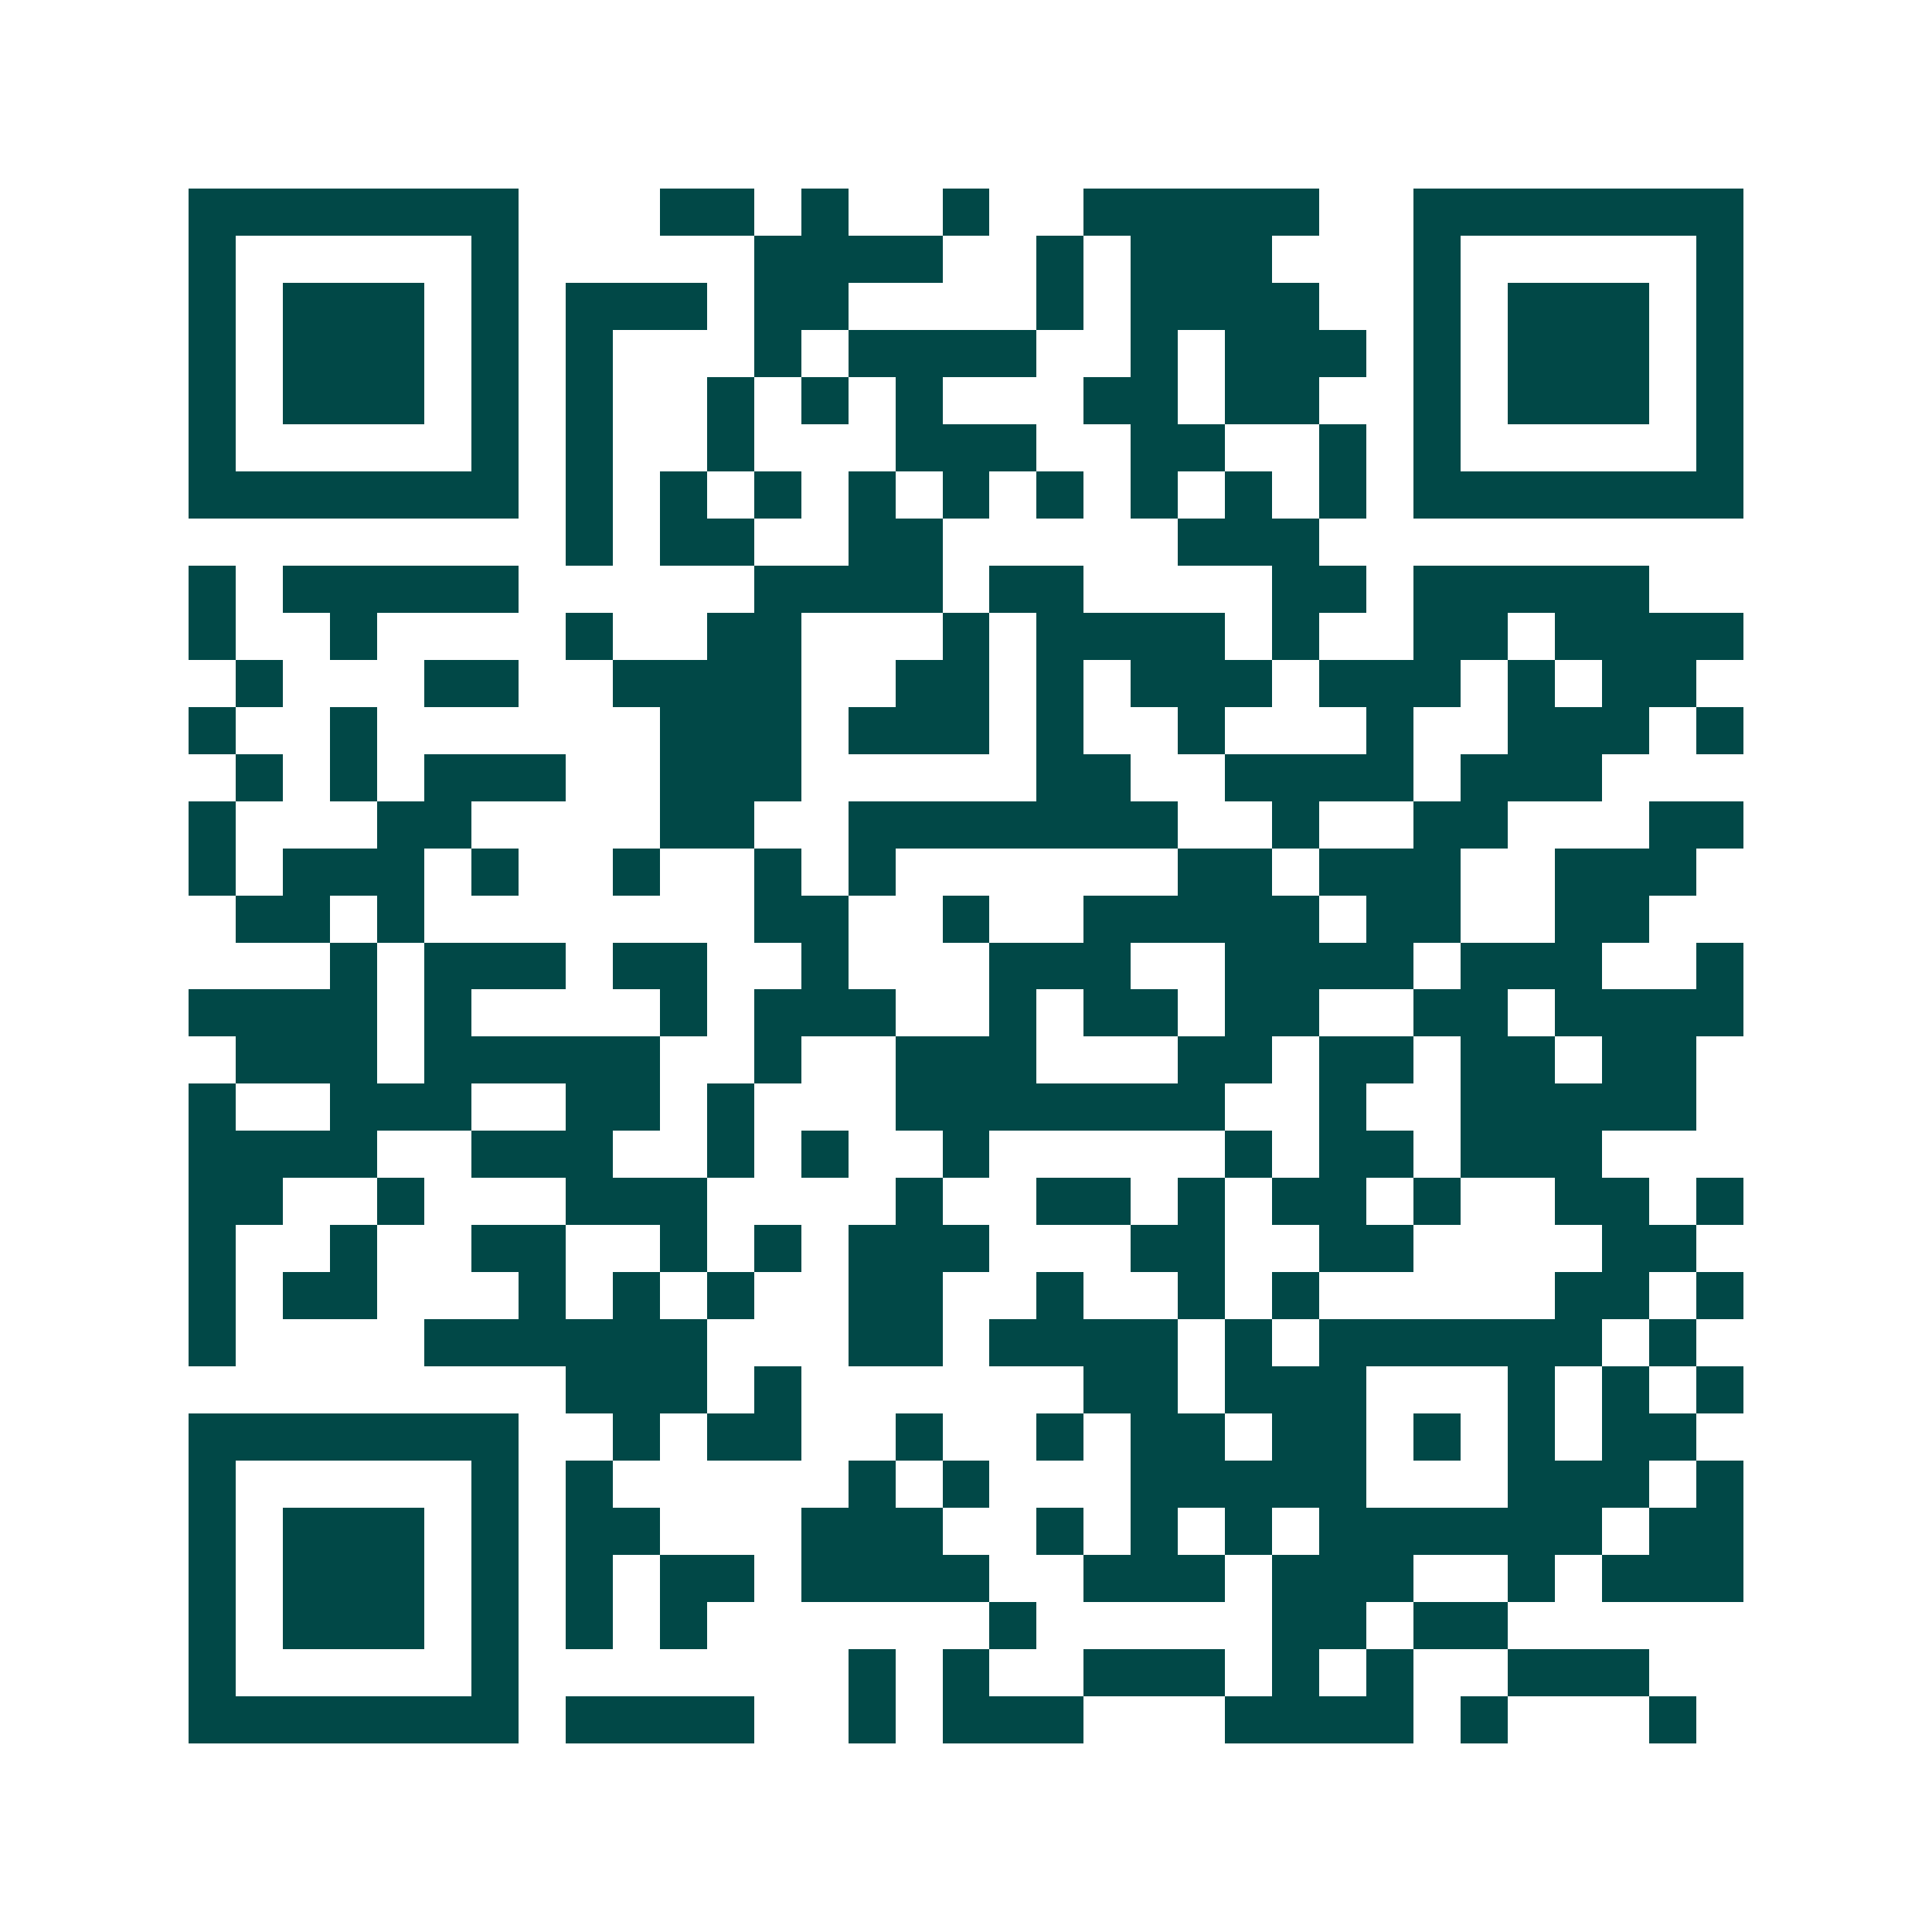 <svg xmlns="http://www.w3.org/2000/svg" width="200" height="200" viewBox="0 0 41 41" shape-rendering="crispEdges"><path fill="#ffffff" d="M0 0h41v41H0z"/><path stroke="#014847" d="M4 4.5h7m3 0h2m1 0h1m2 0h1m2 0h5m2 0h7M4 5.5h1m5 0h1m5 0h4m2 0h1m1 0h3m3 0h1m5 0h1M4 6.5h1m1 0h3m1 0h1m1 0h3m1 0h2m4 0h1m1 0h4m2 0h1m1 0h3m1 0h1M4 7.5h1m1 0h3m1 0h1m1 0h1m3 0h1m1 0h4m2 0h1m1 0h3m1 0h1m1 0h3m1 0h1M4 8.5h1m1 0h3m1 0h1m1 0h1m2 0h1m1 0h1m1 0h1m3 0h2m1 0h2m2 0h1m1 0h3m1 0h1M4 9.5h1m5 0h1m1 0h1m2 0h1m3 0h3m2 0h2m2 0h1m1 0h1m5 0h1M4 10.5h7m1 0h1m1 0h1m1 0h1m1 0h1m1 0h1m1 0h1m1 0h1m1 0h1m1 0h1m1 0h7M12 11.5h1m1 0h2m2 0h2m5 0h3M4 12.5h1m1 0h5m5 0h4m1 0h2m4 0h2m1 0h5M4 13.5h1m2 0h1m4 0h1m2 0h2m3 0h1m1 0h4m1 0h1m2 0h2m1 0h4M5 14.5h1m3 0h2m2 0h4m2 0h2m1 0h1m1 0h3m1 0h3m1 0h1m1 0h2M4 15.5h1m2 0h1m6 0h3m1 0h3m1 0h1m2 0h1m3 0h1m2 0h3m1 0h1M5 16.5h1m1 0h1m1 0h3m2 0h3m5 0h2m2 0h4m1 0h3M4 17.5h1m3 0h2m4 0h2m2 0h7m2 0h1m2 0h2m3 0h2M4 18.5h1m1 0h3m1 0h1m2 0h1m2 0h1m1 0h1m6 0h2m1 0h3m2 0h3M5 19.5h2m1 0h1m7 0h2m2 0h1m2 0h5m1 0h2m2 0h2M7 20.5h1m1 0h3m1 0h2m2 0h1m3 0h3m2 0h4m1 0h3m2 0h1M4 21.5h4m1 0h1m4 0h1m1 0h3m2 0h1m1 0h2m1 0h2m2 0h2m1 0h4M5 22.5h3m1 0h5m2 0h1m2 0h3m3 0h2m1 0h2m1 0h2m1 0h2M4 23.5h1m2 0h3m2 0h2m1 0h1m3 0h7m2 0h1m2 0h5M4 24.5h4m2 0h3m2 0h1m1 0h1m2 0h1m5 0h1m1 0h2m1 0h3M4 25.5h2m2 0h1m3 0h3m4 0h1m2 0h2m1 0h1m1 0h2m1 0h1m2 0h2m1 0h1M4 26.5h1m2 0h1m2 0h2m2 0h1m1 0h1m1 0h3m3 0h2m2 0h2m4 0h2M4 27.5h1m1 0h2m3 0h1m1 0h1m1 0h1m2 0h2m2 0h1m2 0h1m1 0h1m5 0h2m1 0h1M4 28.5h1m4 0h6m3 0h2m1 0h4m1 0h1m1 0h6m1 0h1M12 29.5h3m1 0h1m6 0h2m1 0h3m3 0h1m1 0h1m1 0h1M4 30.5h7m2 0h1m1 0h2m2 0h1m2 0h1m1 0h2m1 0h2m1 0h1m1 0h1m1 0h2M4 31.5h1m5 0h1m1 0h1m5 0h1m1 0h1m3 0h5m3 0h3m1 0h1M4 32.5h1m1 0h3m1 0h1m1 0h2m3 0h3m2 0h1m1 0h1m1 0h1m1 0h6m1 0h2M4 33.5h1m1 0h3m1 0h1m1 0h1m1 0h2m1 0h4m2 0h3m1 0h3m2 0h1m1 0h3M4 34.5h1m1 0h3m1 0h1m1 0h1m1 0h1m6 0h1m5 0h2m1 0h2M4 35.5h1m5 0h1m7 0h1m1 0h1m2 0h3m1 0h1m1 0h1m2 0h3M4 36.5h7m1 0h4m2 0h1m1 0h3m3 0h4m1 0h1m3 0h1"/></svg>
